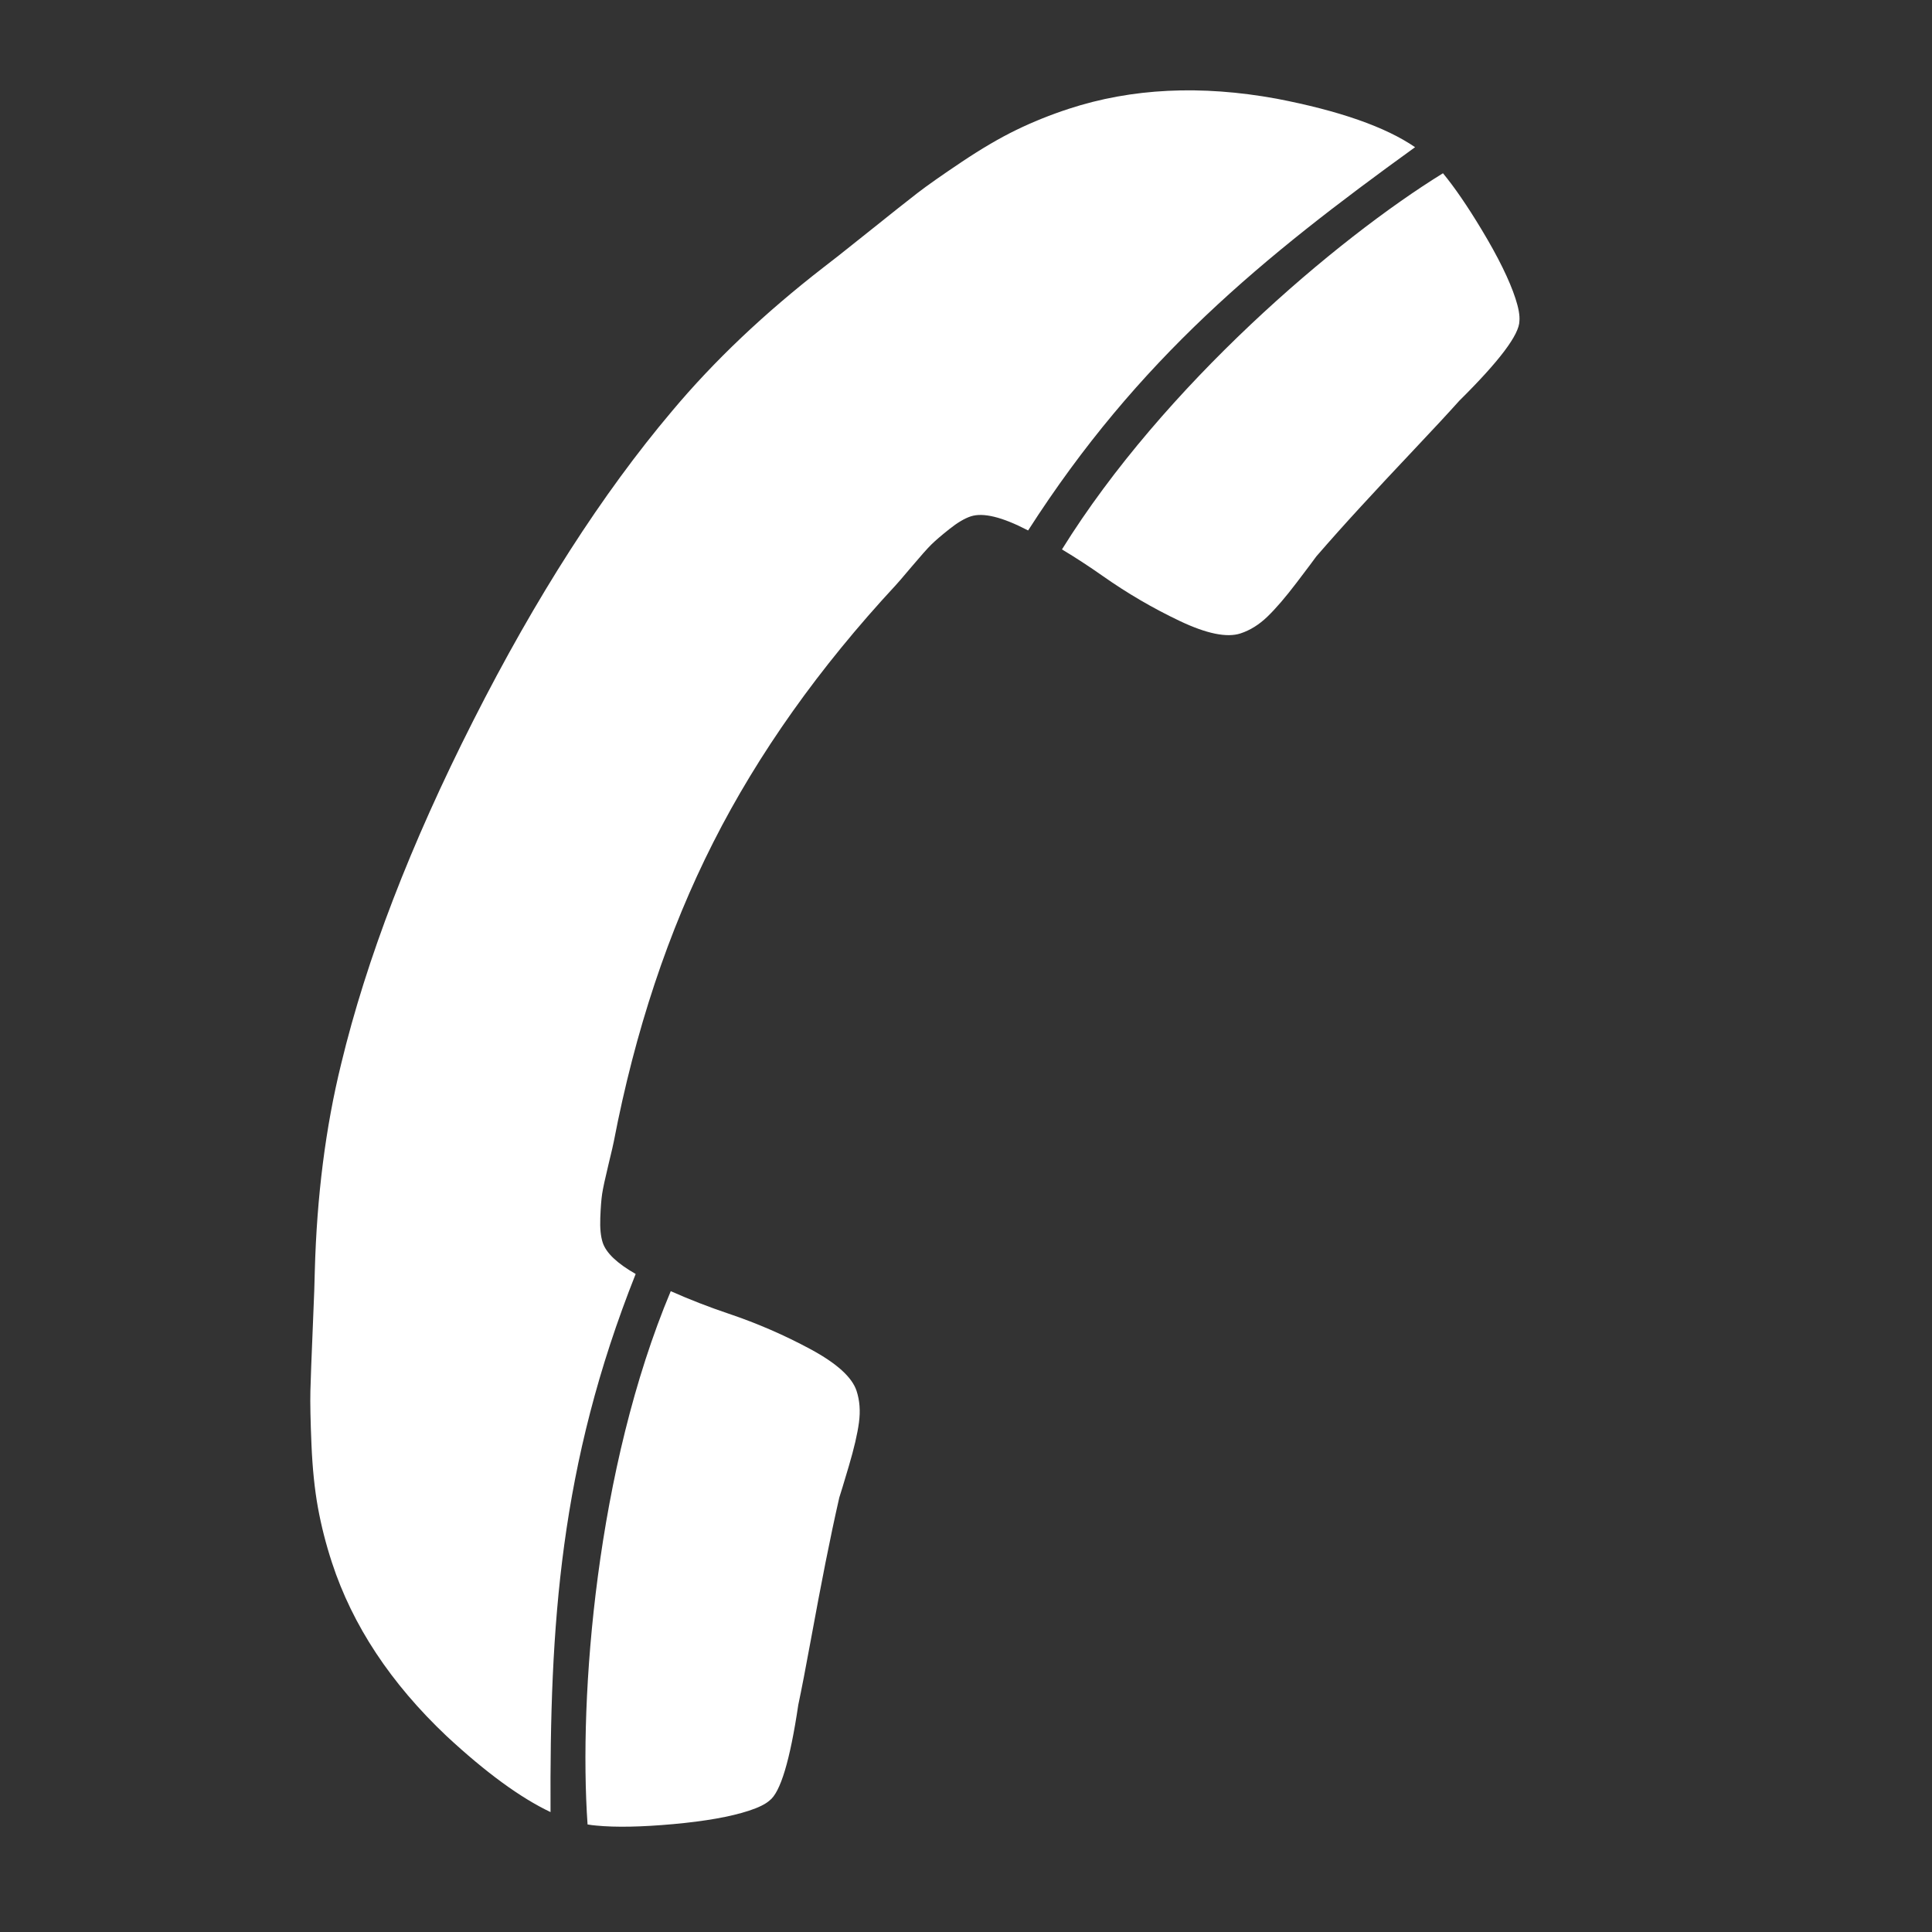 <?xml version="1.0" standalone="no"?>
<!DOCTYPE svg PUBLIC "-//W3C//DTD SVG 1.1//EN" "http://www.w3.org/Graphics/SVG/1.1/DTD/svg11.dtd">
<svg width="1024px" height="1024px" version="1.1" xmlns="http://www.w3.org/2000/svg" xmlns:xlink="http://www.w3.org/1999/xlink" xml:space="preserve" style="fill-rule:evenodd;clip-rule:evenodd;stroke-linejoin:round;stroke-miterlimit:1.414;">
    <rect width="100%" height="100%" fill="#333333" stroke="none"/>
    <g id="svg3013">
        <g>
            <path d="M355.509,684.345C365.381,688.736 375.608,692.714 386.194,696.279C401.285,701.361 415.767,707.644 429.641,715.129C443.514,722.614 451.636,729.977 454.005,737.218C455.664,742.287 456.086,747.861 455.269,753.94C454.453,760.019 452.664,767.719 449.903,777.041C447.141,786.362 445.454,791.924 444.842,793.728C442.373,804.557 439.931,816.079 437.515,828.293C435.099,840.507 432.525,854.076 429.793,869C427.061,883.923 424.83,895.476 423.099,903.658C418.721,933.149 413.629,950.047 407.823,954.353C405.644,956.268 402.02,958.055 396.951,959.714C387.176,962.913 373.821,965.28 356.886,966.814C339.952,968.347 326.308,968.604 315.953,967.584C314.473,967.463 312.963,967.27 311.421,967.002C306.657,898.658 316.138,778.18 355.509,684.345ZM291.795,960.442C275.852,952.889 257.488,939.464 236.702,920.167C207.099,892.177 186.847,861.527 175.946,828.218C172.747,818.443 170.27,808.731 168.516,799.084C166.762,789.437 165.618,778.287 165.085,765.635C164.551,752.983 164.362,743.525 164.517,737.261C164.672,730.998 165.095,719.736 165.786,703.477C166.477,687.217 166.833,677.28 166.852,673.666C167.912,634.038 172.57,597.44 180.825,563.874C194.26,508.171 217.602,447.521 250.849,381.927C284.095,316.332 319.21,261.65 356.193,217.881C378.383,191.379 405.146,165.985 436.48,141.701C439.383,139.549 447.187,133.387 459.892,123.217C472.597,113.046 481.43,106.047 486.39,102.219C491.35,98.391 499.09,92.952 509.609,85.902C520.129,78.852 529.797,73.183 538.615,68.894C547.433,64.605 556.729,60.861 566.505,57.662C599.814,46.761 636.507,44.974 676.583,52.301C709.874,58.702 734.355,67.273 750.025,78.014C669.15,136.435 603.251,190.168 544.924,281.155L544.593,280.983C531.079,273.982 521.063,271.548 514.546,273.681C511.287,274.747 507.51,276.985 503.215,280.395C498.92,283.805 495.712,286.559 493.593,288.655C491.473,290.752 487.958,294.708 483.047,300.524C478.136,306.34 475.378,309.547 474.772,310.146C434.176,353.896 401.943,399.317 378.073,446.411C354.204,493.504 336.627,546.355 325.344,604.962C325.219,605.804 324.263,609.925 322.476,617.324C320.688,624.723 319.576,629.897 319.138,632.847C318.7,635.796 318.376,640.01 318.166,645.491C317.955,650.971 318.383,655.34 319.449,658.599C321.236,664.058 327.058,669.602 336.918,675.232C296.608,776.609 291.342,861.467 291.795,960.442ZM764.806,91.827C770.958,99.29 777.776,109.232 785.259,121.653C794.034,136.217 800.021,148.387 803.22,158.163C804.879,163.232 805.58,167.211 805.323,170.101C805.284,177.329 794.666,191.426 773.469,212.392C767.893,218.626 759.895,227.256 749.474,238.282C739.054,249.309 729.632,259.407 721.209,268.577C712.786,277.746 704.938,286.528 697.664,294.921C696.571,296.481 693.082,301.13 687.197,308.868C681.312,316.606 676.159,322.602 671.739,326.854C667.318,331.107 662.574,334.062 657.505,335.721C650.264,338.091 639.524,335.894 625.285,329.13C611.047,322.366 597.417,314.401 584.396,305.234C577.292,300.233 570.115,295.554 562.865,291.199C616.78,204.434 708.265,126.7 764.806,91.827Z" style="fill:white;"/>
        </g>
    </g>
</svg>
